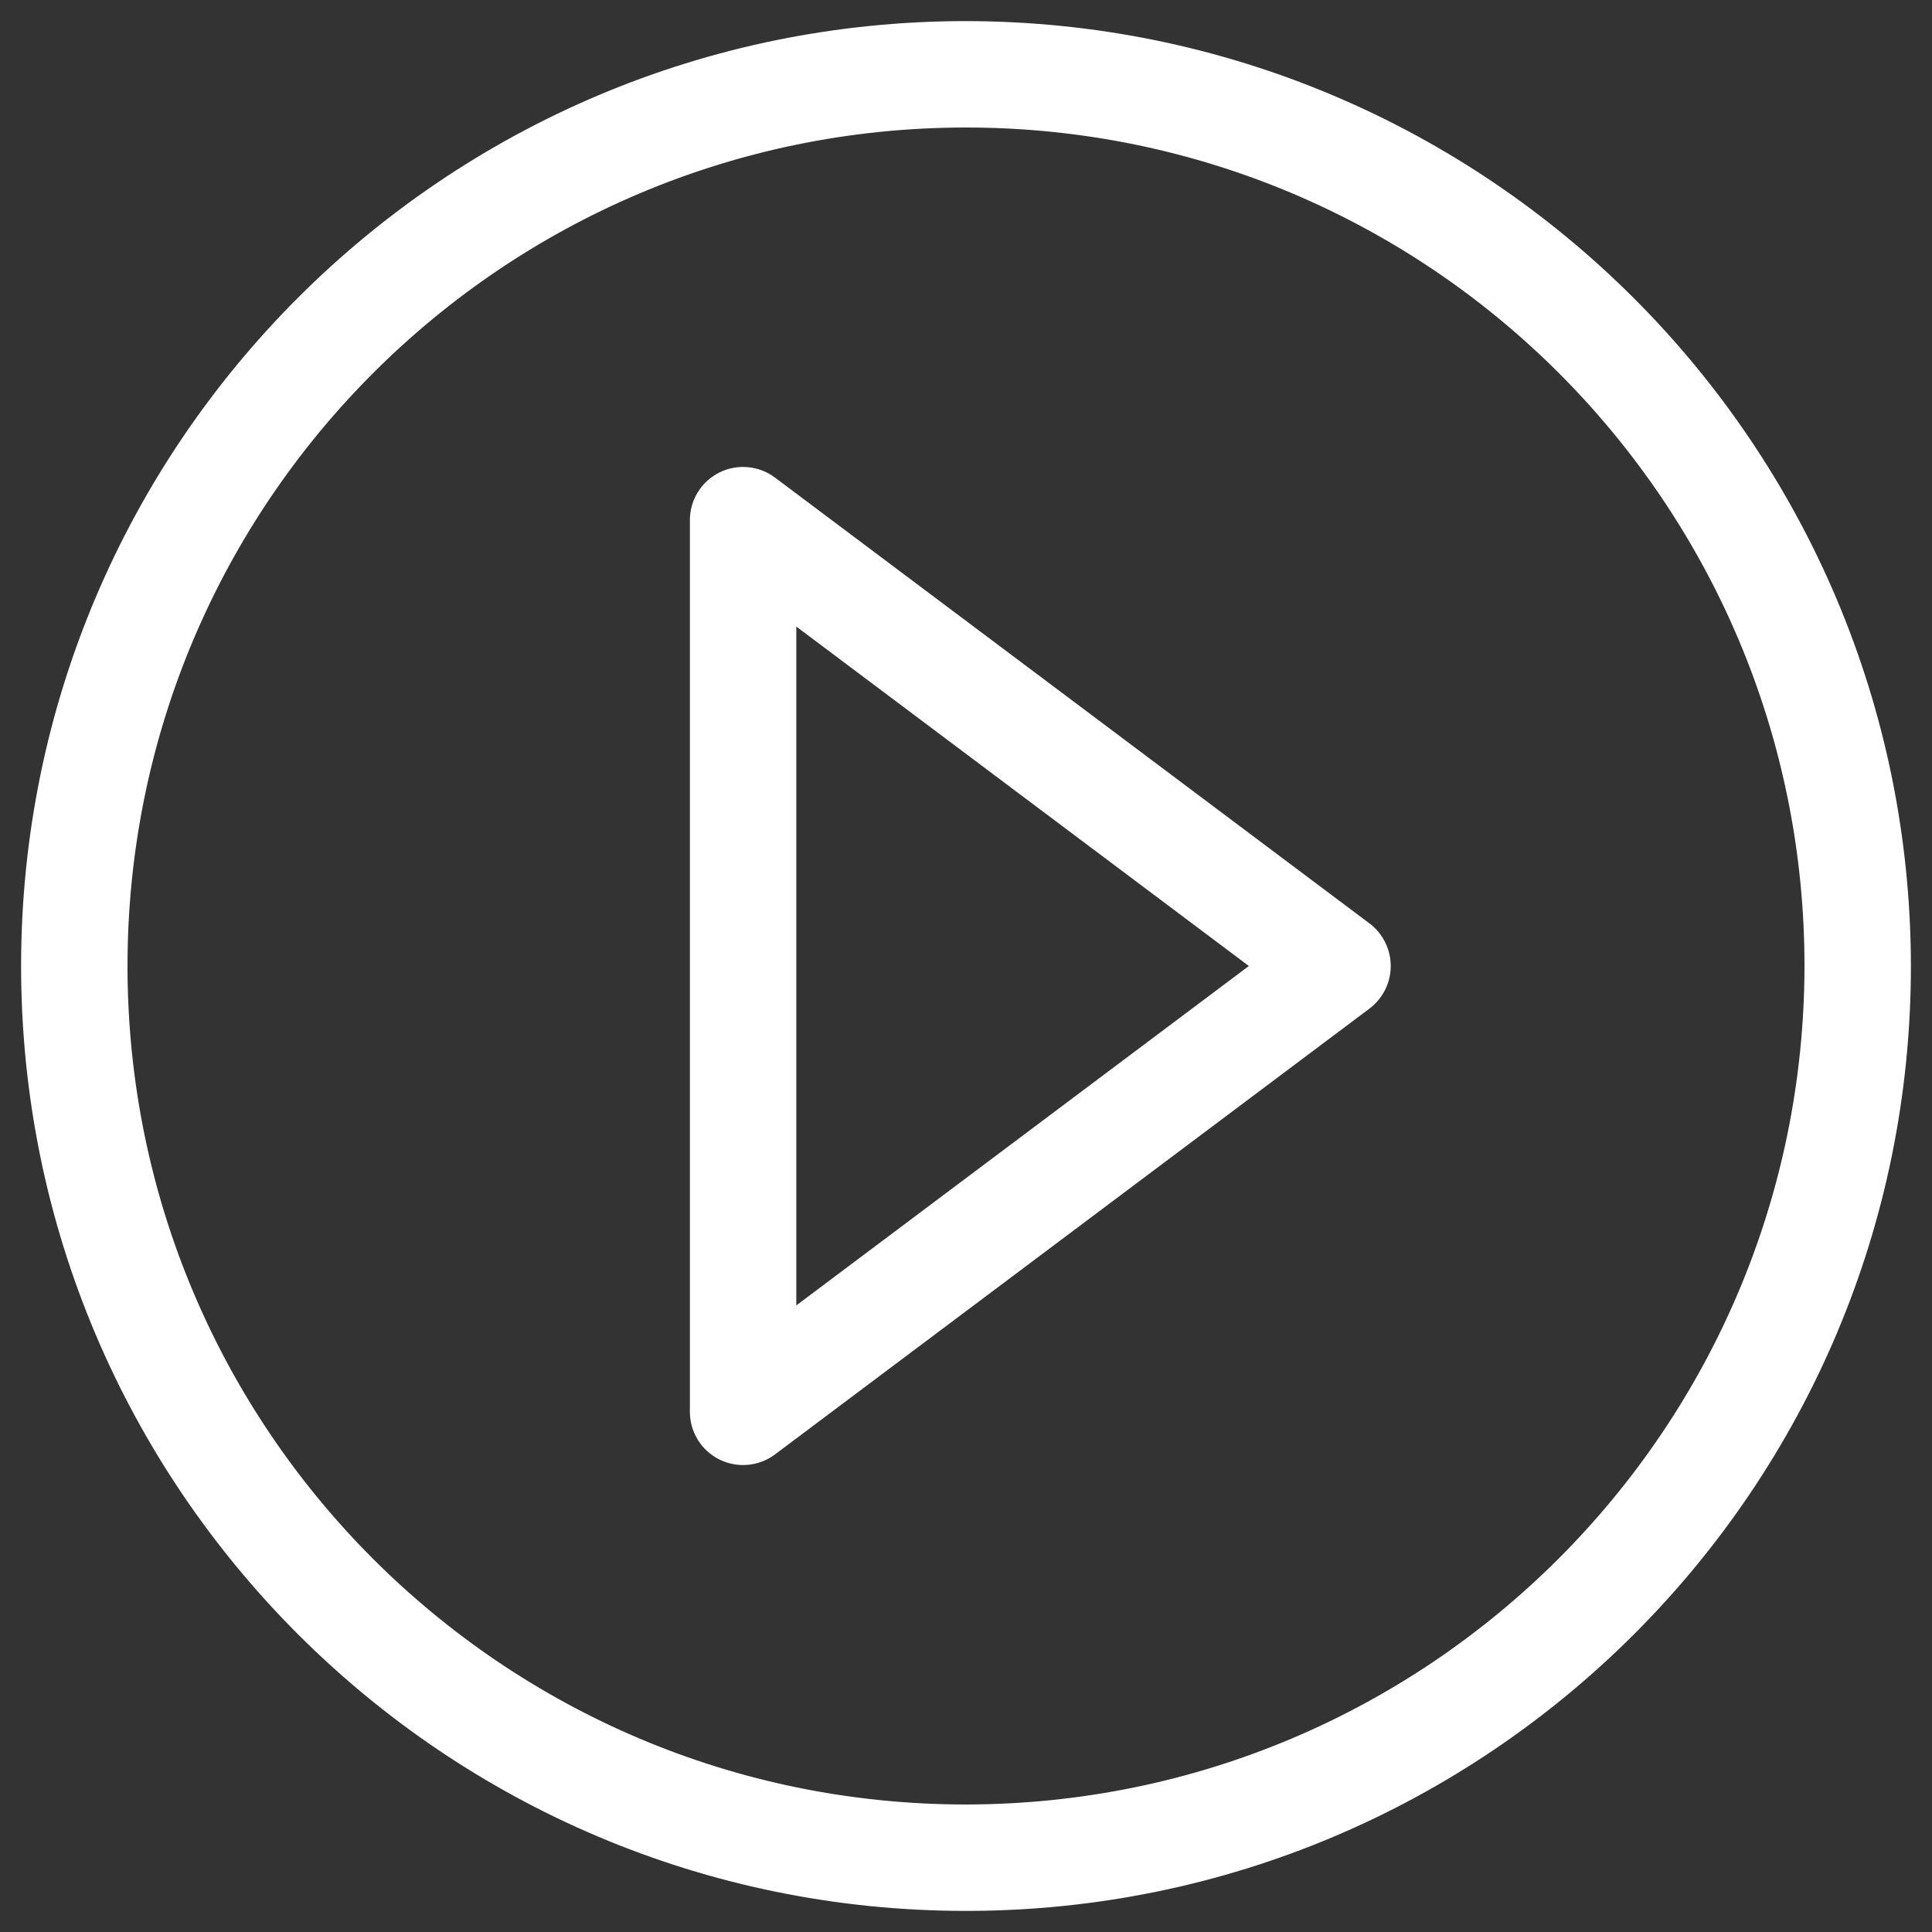 <svg xmlns="http://www.w3.org/2000/svg" width="50" height="50" viewBox="0 0 50 50">
    <rect x="0" y="0" width="50" height="50" fill="#333333" stroke="none"/>
    <g fill="none" fill-rule="evenodd">
        <g fill="#FFF" fill-rule="nonzero" stroke="#FFF" stroke-width=".35">
            <g>
                <g>
                    <g>
                        <path d="M25 .721C11.591.721.721 11.591.721 25S11.591 49.279 25 49.279 49.279 38.409 49.279 25C49.264 11.597 38.403.736 25 .721zm0 46.154C12.919 46.875 3.125 37.081 3.125 25S12.919 3.125 25 3.125 46.875 12.919 46.875 25c-.014 12.076-9.8 21.861-21.875 21.875z" transform="translate(-411 -2492) translate(77 2196) translate(0 140) translate(334 156)"/>
                        <path d="M35.337 24.038L19.952 12.5c-.364-.273-.852-.317-1.259-.114-.407.204-.664.62-.664 1.076v23.076c0 .456.257.872.664 1.075.407.204.895.16 1.259-.113l15.385-11.538c.302-.227.48-.584.48-.962s-.178-.735-.48-.962h0zM20.433 34.135v-18.27L32.612 25l-12.18 9.135z" transform="translate(-411 -2492) translate(77 2196) translate(0 140) translate(334 156)"/>
                    </g>
                </g>
            </g>
        </g>
    </g>
</svg>
